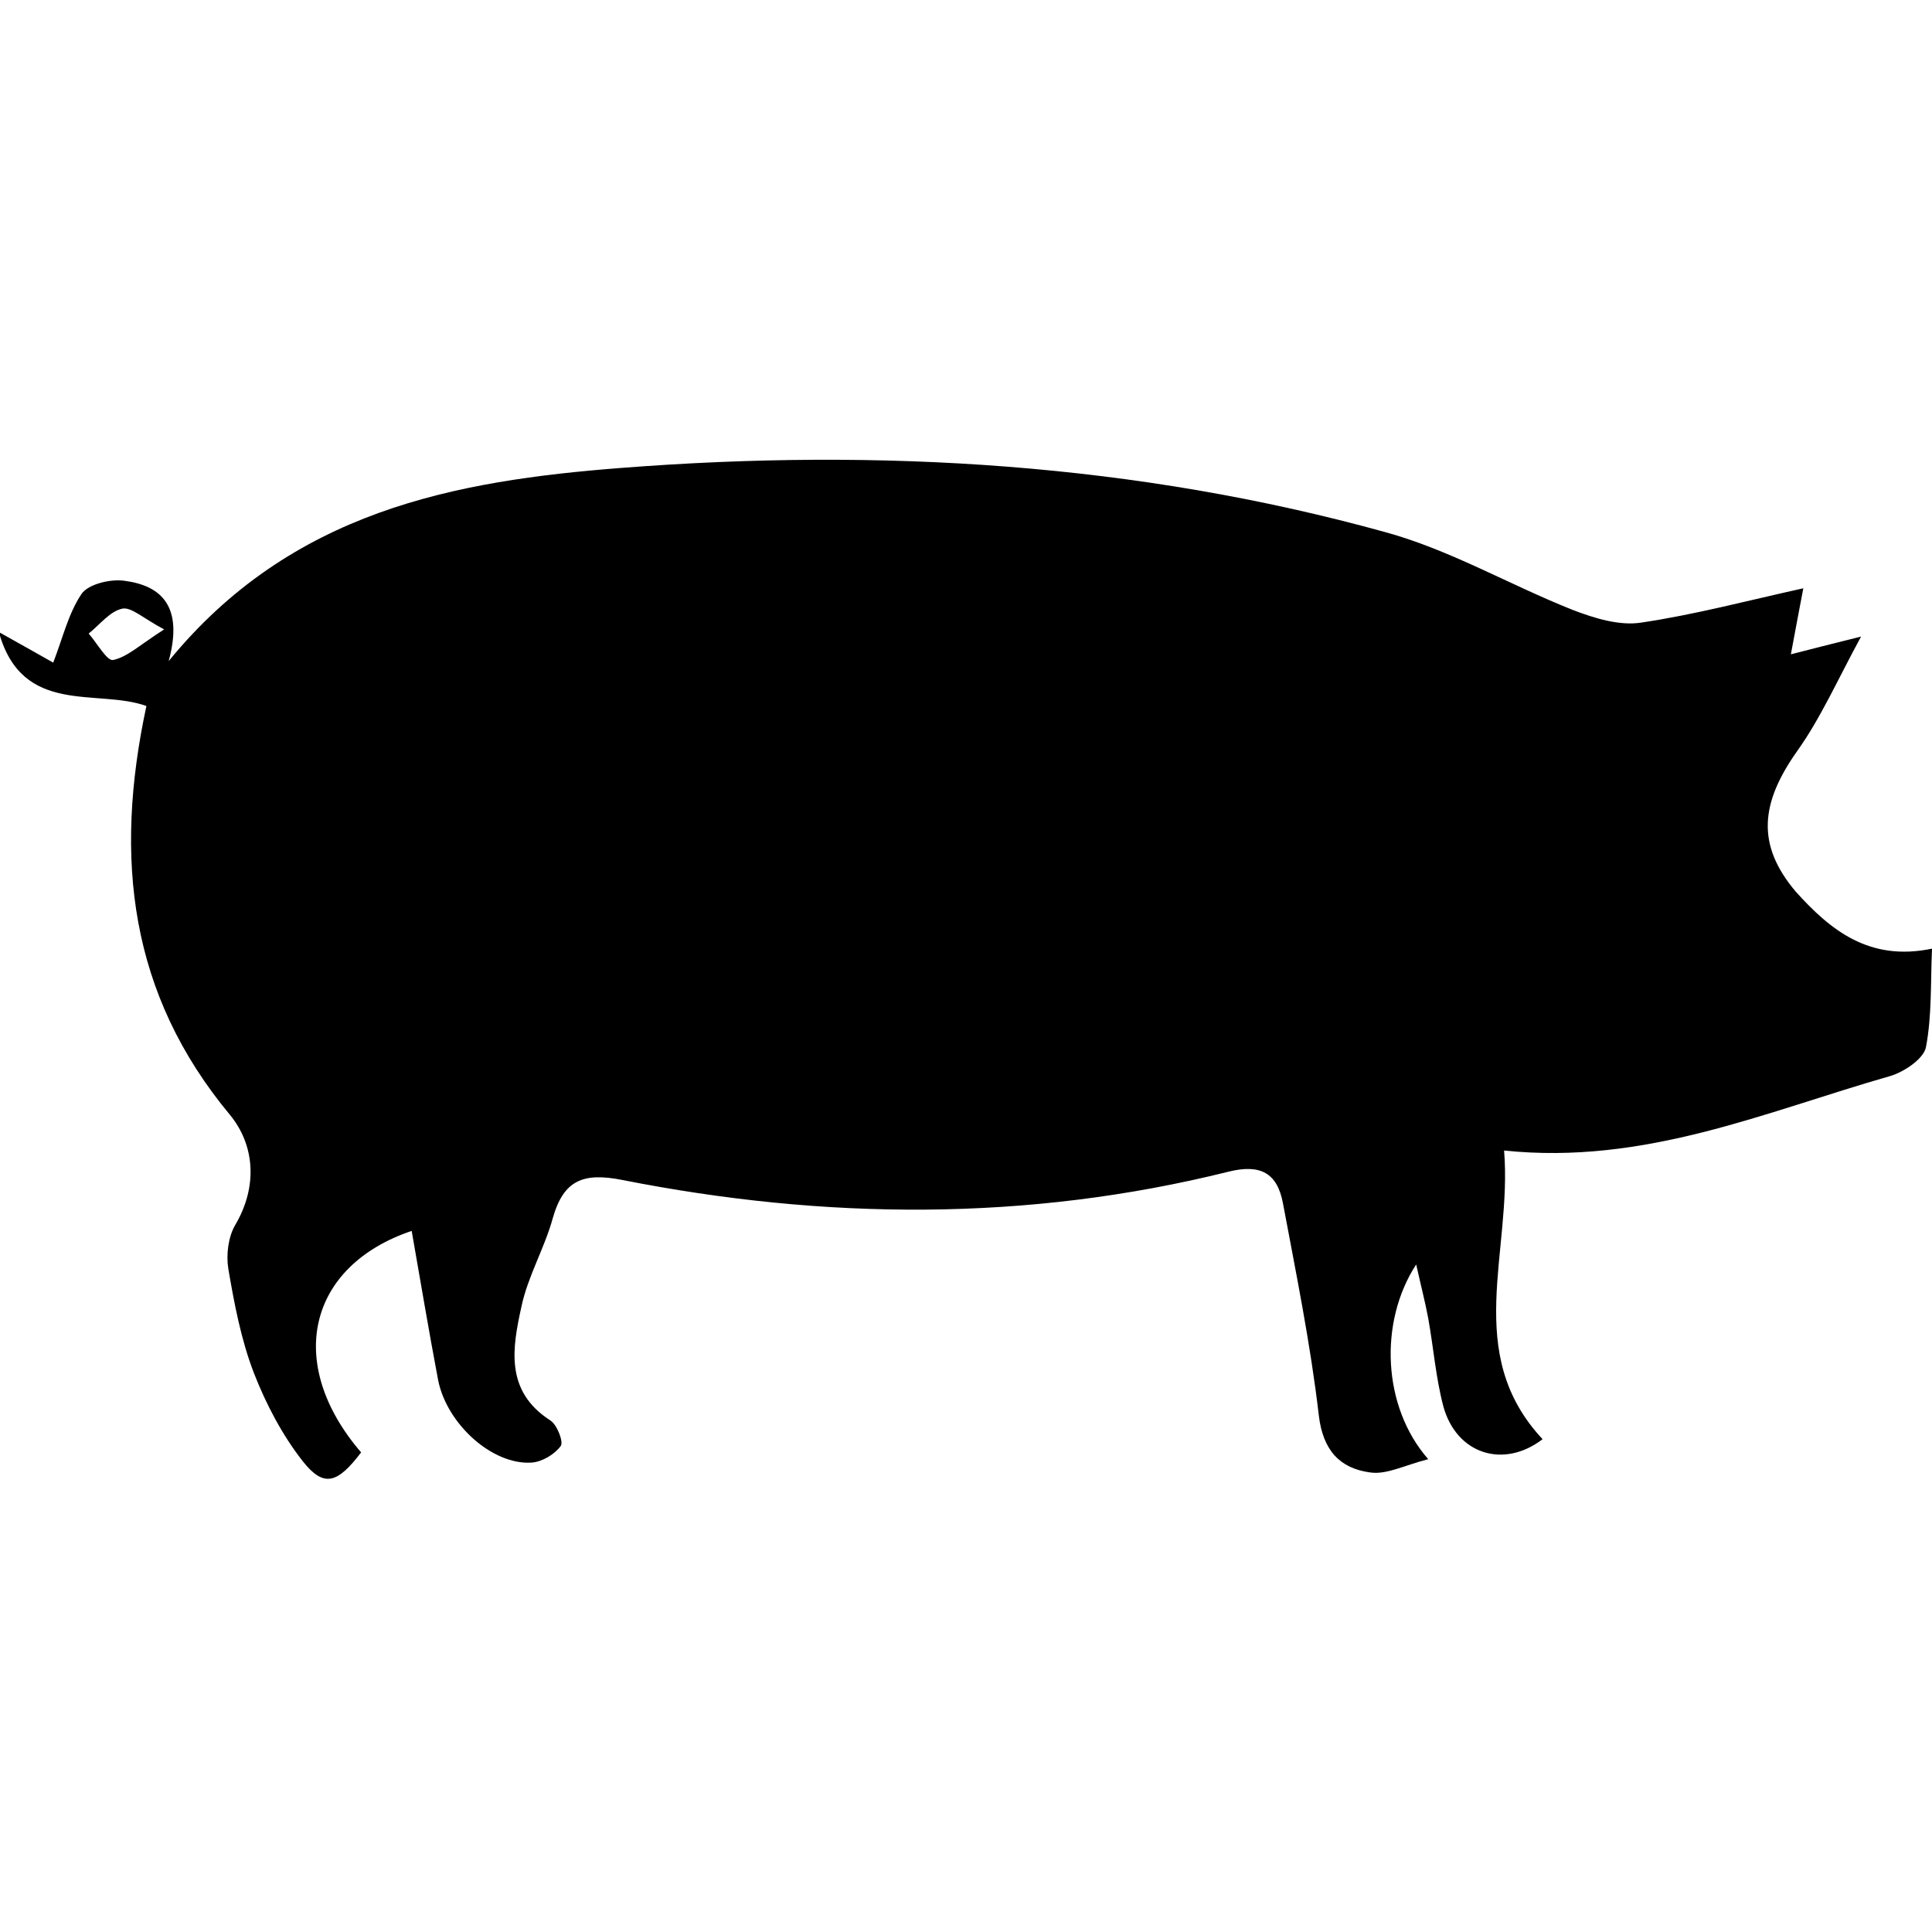 <?xml version="1.0" encoding="utf-8"?>
<!-- Generator: Adobe Illustrator 24.0.1, SVG Export Plug-In . SVG Version: 6.00 Build 0)  -->
<svg version="1.1" id="Capa_1" xmlns="http://www.w3.org/2000/svg" xmlns:xlink="http://www.w3.org/1999/xlink" x="0px" y="0px"
	 viewBox="0 0 512 512" style="enable-background:new 0 0 512 512;" xml:space="preserve">
<path d="M512,251.4c-0.4,9,0,17.7-1.6,26.1c-0.6,3.1-5.8,6.6-9.6,7.7c-32.9,9.4-64.9,23.6-102.2,19.7c2.2,27-11.1,53.7,10.2,76.5
	c-10.3,7.9-22.8,4-26.3-8.7c-2-7.6-2.6-15.5-4-23.3c-0.8-4.3-1.9-8.5-3.2-14.3c-9.9,15.2-9,37.7,3.2,51.6
	c-6.3,1.6-11.1,4.2-15.5,3.5c-7.9-1.1-12.4-5.8-13.5-15.1c-2.2-18.9-6-37.5-9.5-56.2c-1.5-8-5.9-10.5-14.4-8.4
	c-53.4,13.3-107.1,12.8-160.7,2.2c-10.2-2-15.5-0.1-18.4,10.1c-2.2,8-6.6,15.4-8.3,23.4c-2.4,10.9-4.5,22.4,7.6,30.2
	c1.8,1.1,3.6,5.7,2.8,6.8c-1.6,2.2-4.9,4.2-7.7,4.4c-10.4,0.7-22.5-10.2-24.8-21.9c-2.5-13.2-4.7-26.4-7-39.5
	c-27.5,9.3-33.7,35.1-13.4,58.7c-6.3,8.3-9.9,9.4-15.5,2.3c-5.4-6.9-9.7-15.1-12.9-23.3c-3.4-8.8-5.2-18.3-6.8-27.7
	c-0.6-3.7,0-8.4,1.8-11.5c6.1-10.3,5.2-21.3-1.4-29.3c-26.5-31.9-30.8-67.8-22.1-108.3c-13-4.7-32.9,2.8-39.1-19.6
	c5.5,3.1,10.2,5.7,14.4,8.1c2.5-6.4,4-13,7.5-18.2c1.8-2.6,7.6-4,11.3-3.5c10.1,1.3,15.7,7,11.8,21.3c32.6-39.9,76-47.8,120-51.2
	c68.3-5.3,136.4-1.3,202.7,17.1c17,4.7,32.7,13.9,49.3,20.5c5.7,2.2,12.4,4.3,18.2,3.4c14.2-2.1,28.1-5.8,43-9.1
	c-1,5.1-2,10.6-3.3,17.5c5.9-1.5,10.5-2.7,18.6-4.7c-6.3,11.6-10.7,21.6-16.9,30.3c-9.7,13.7-11,24.8-0.4,37.3
	C485,246.4,495.3,254.9,512,251.4z M43.5,166.8c-5.5-2.9-8.7-6-11.1-5.5c-3.3,0.7-6,4.3-8.9,6.6c2.2,2.5,4.9,7.4,6.5,7
	C33.8,174.1,37.2,170.8,43.5,166.8z"/>
</svg>
